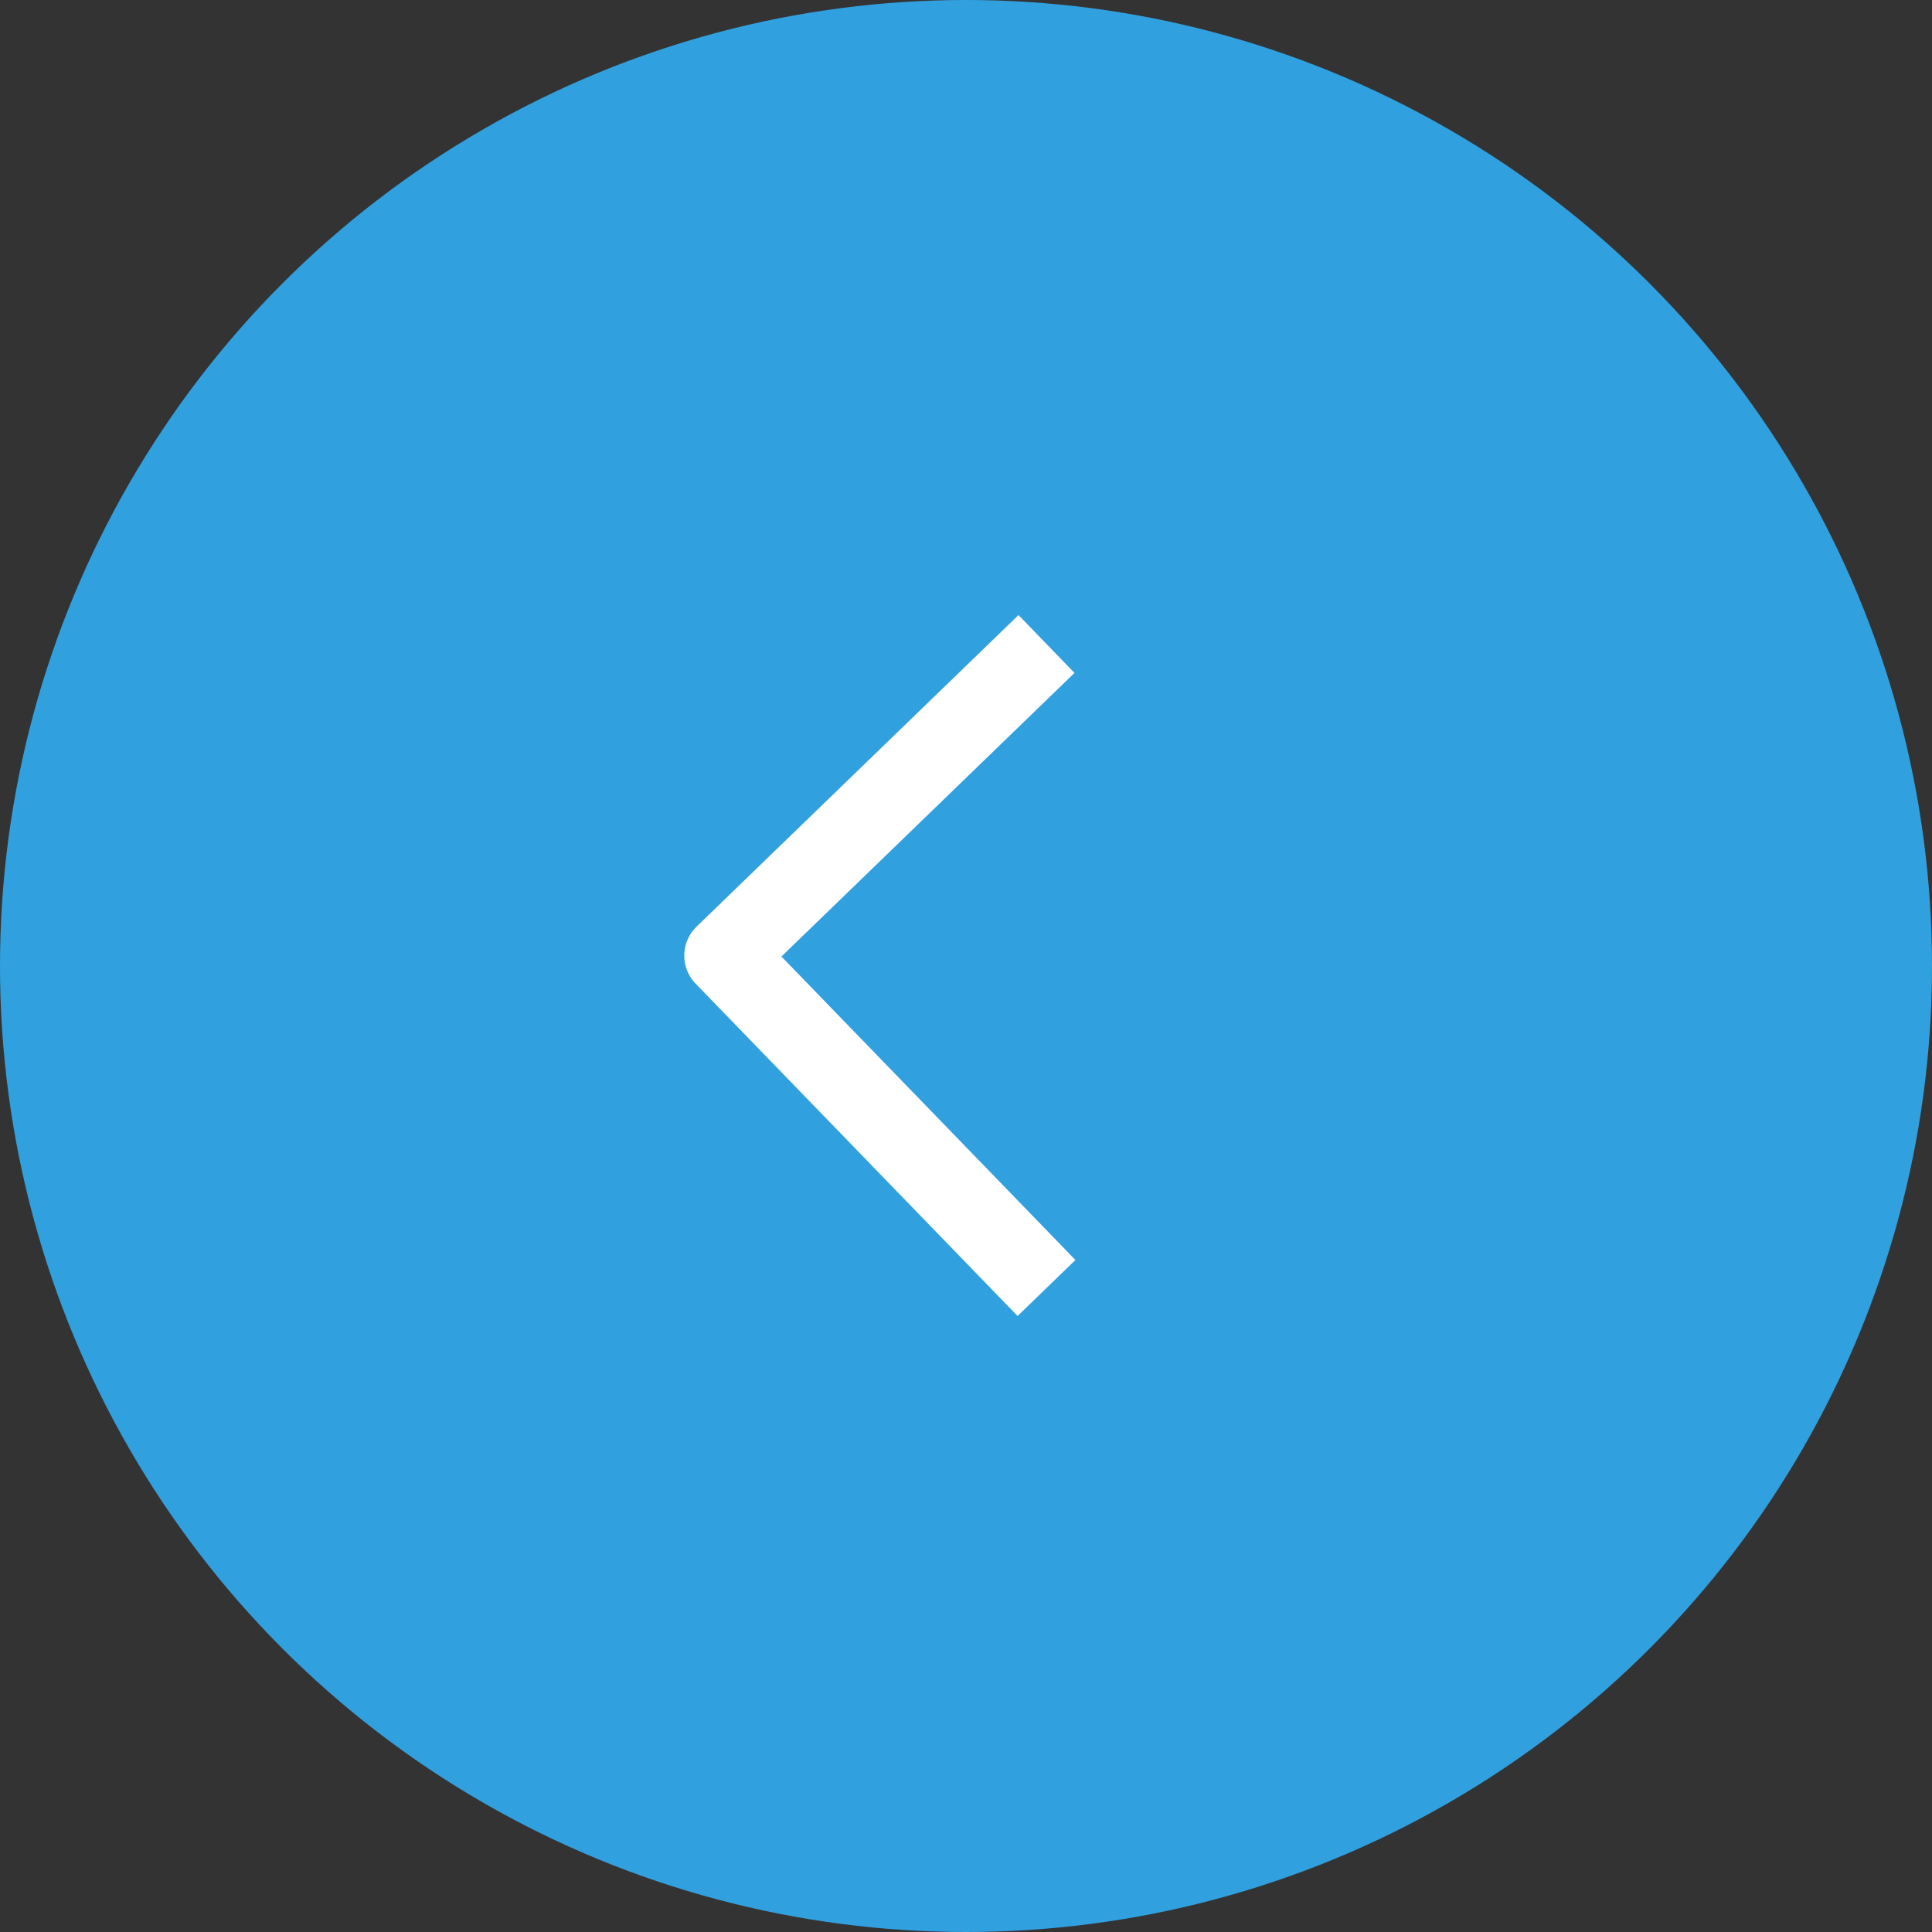 <svg width="48" height="48" viewBox="0 0 48 48" fill="none" xmlns="http://www.w3.org/2000/svg">
<rect x="0" y="0" width="48" height="48" fill="#333333" stroke="none"/>
<circle r="24" transform="matrix(-1 0 0 1 24 24)" fill="#31A0DF"/>
<path d="M26 16L18 23.742L26 32" stroke="white" stroke-width="2" stroke-linejoin="round"/>
</svg>
